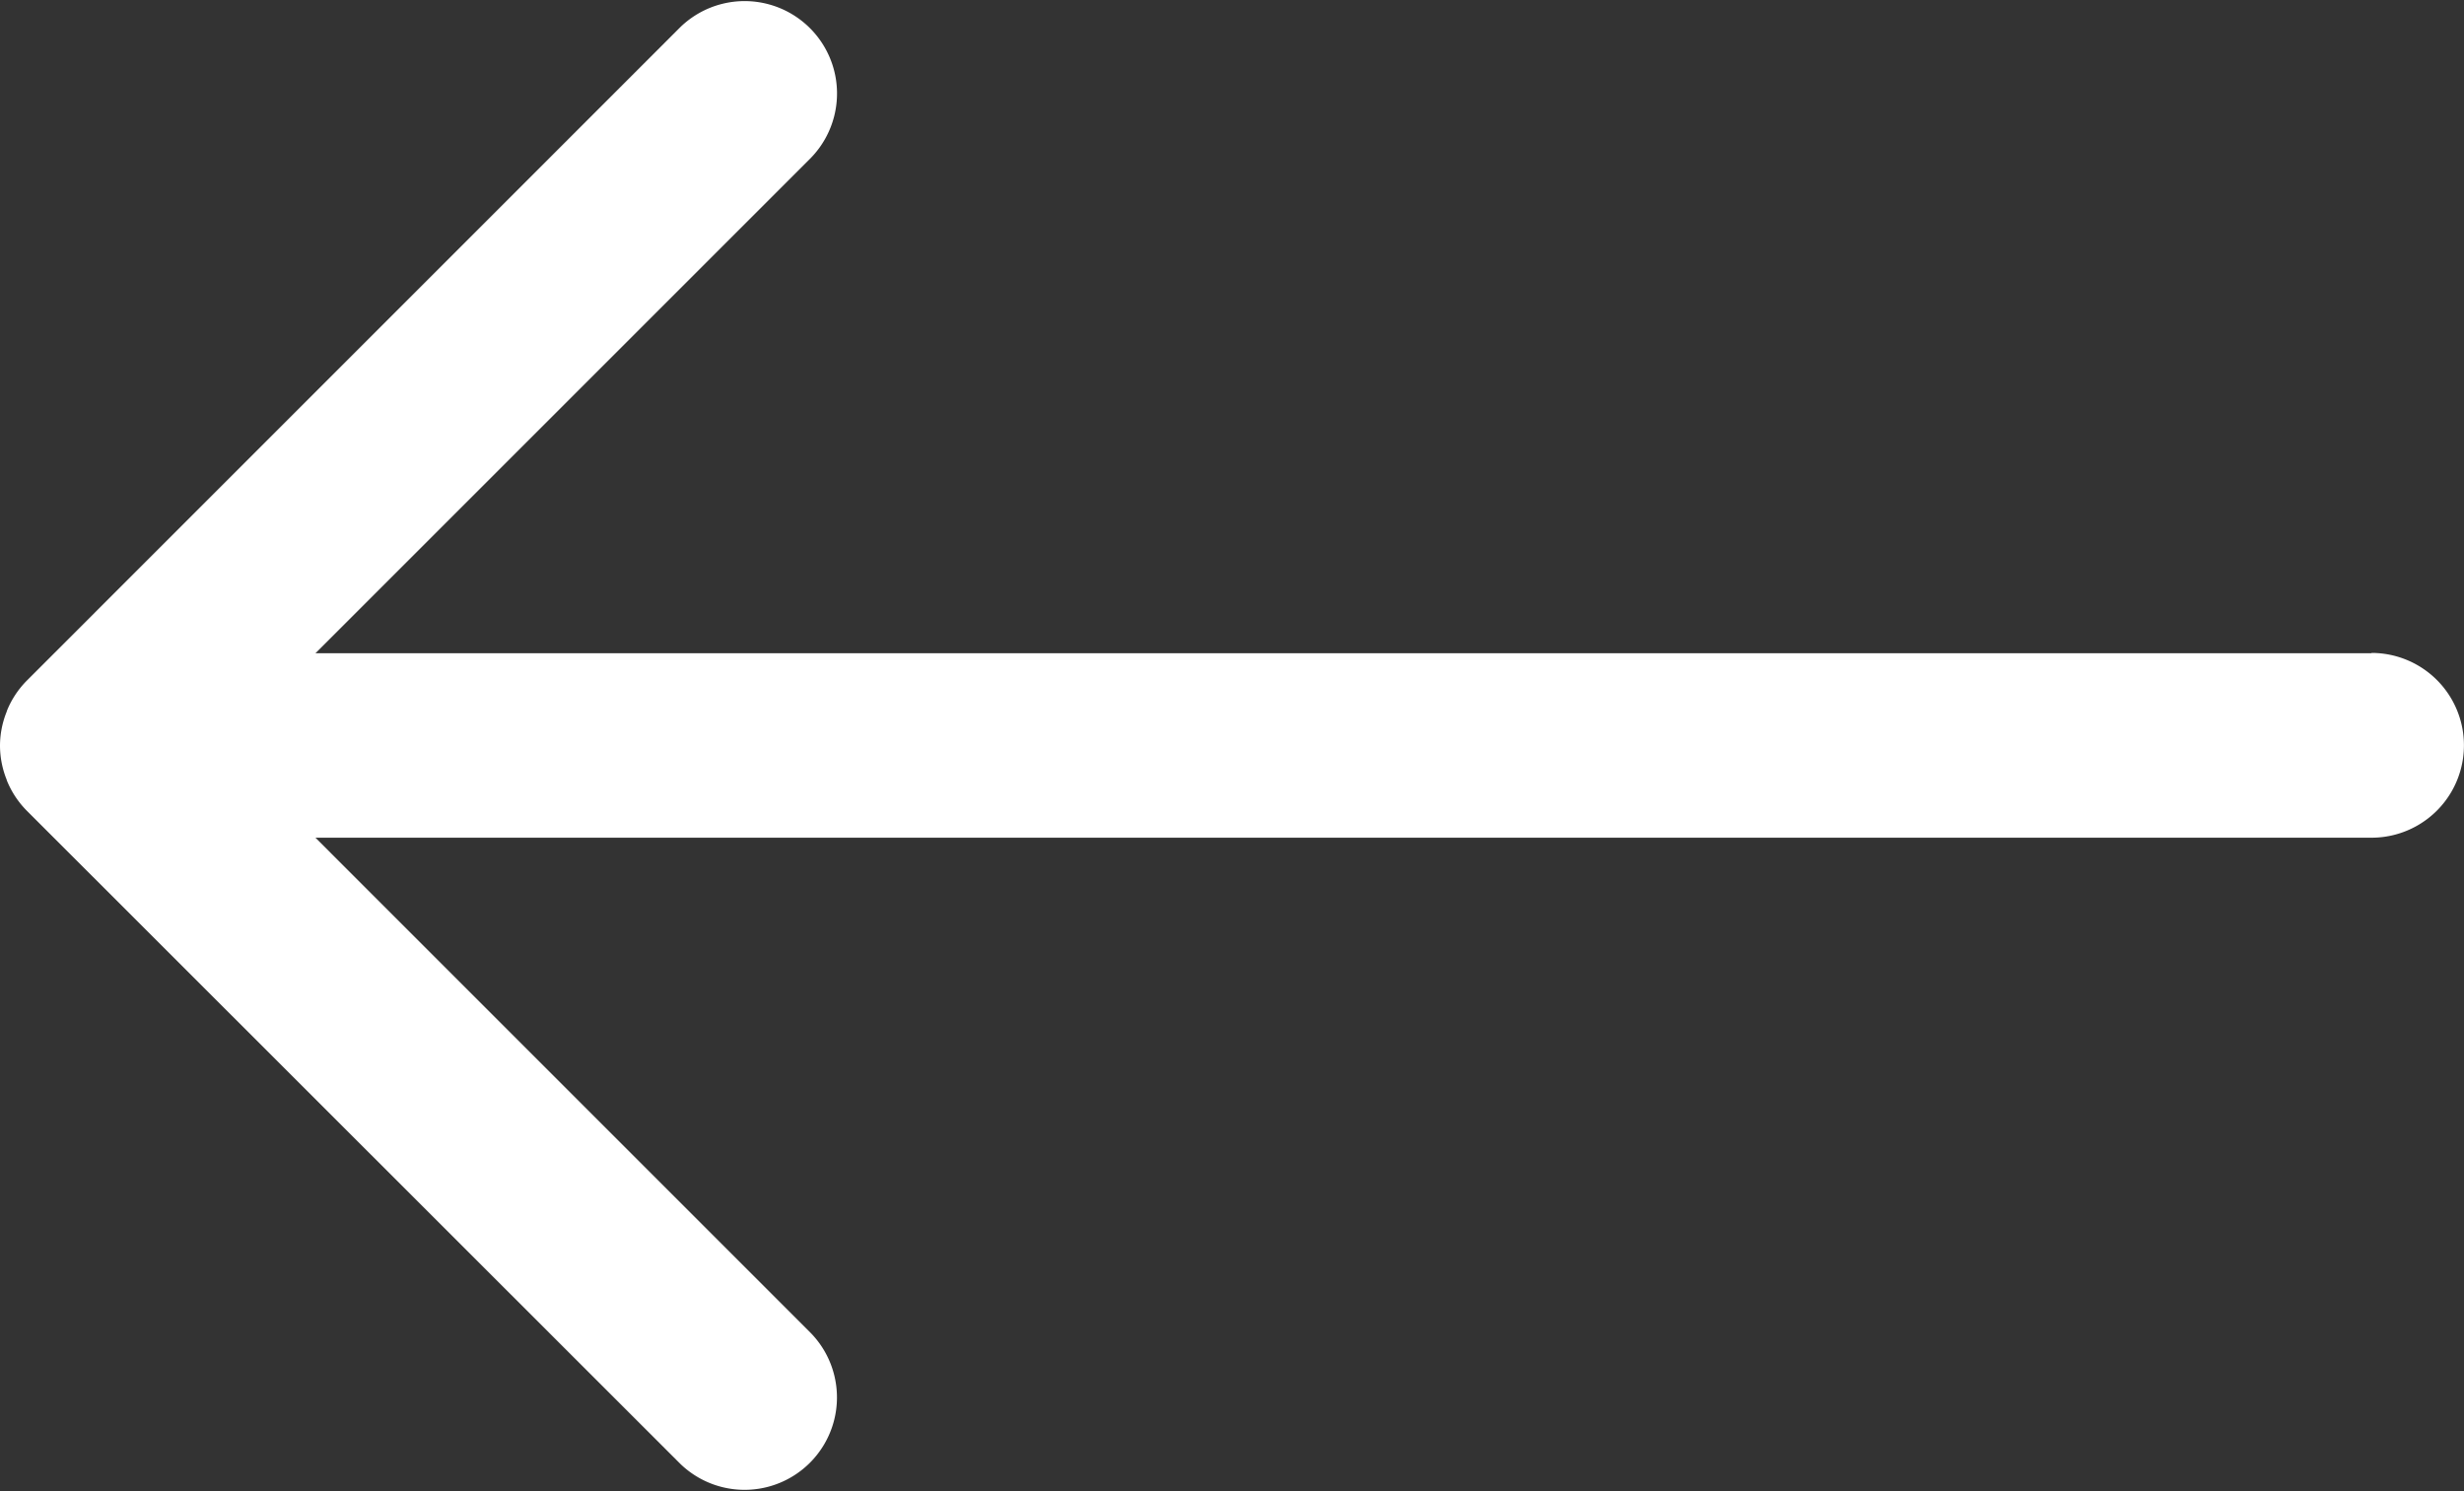 <svg xmlns="http://www.w3.org/2000/svg" width="40" height="24.214" viewBox="0 0 40 24.214">
  <rect x="0" y="0" width="40" height="24.214" fill="#333333" stroke="none"/>
  <path id="Path_1131" data-name="Path 1131" d="M480.731,127.6H447.352l8.046-8.046a1.5,1.5,0,0,0-2.121-2.121l-10.605,10.606a1.488,1.488,0,0,0-.327.491l-.007.023a1.484,1.484,0,0,0-.107.547h0a1.484,1.484,0,0,0,.106.547l.007.023a1.492,1.492,0,0,0,.327.492l10.605,10.6a1.5,1.5,0,0,0,2.121-2.121l-8.045-8.046h33.378a1.5,1.5,0,0,0,0-3Z" transform="translate(-442.231 -116.994)" fill="#fff"/>
</svg>
